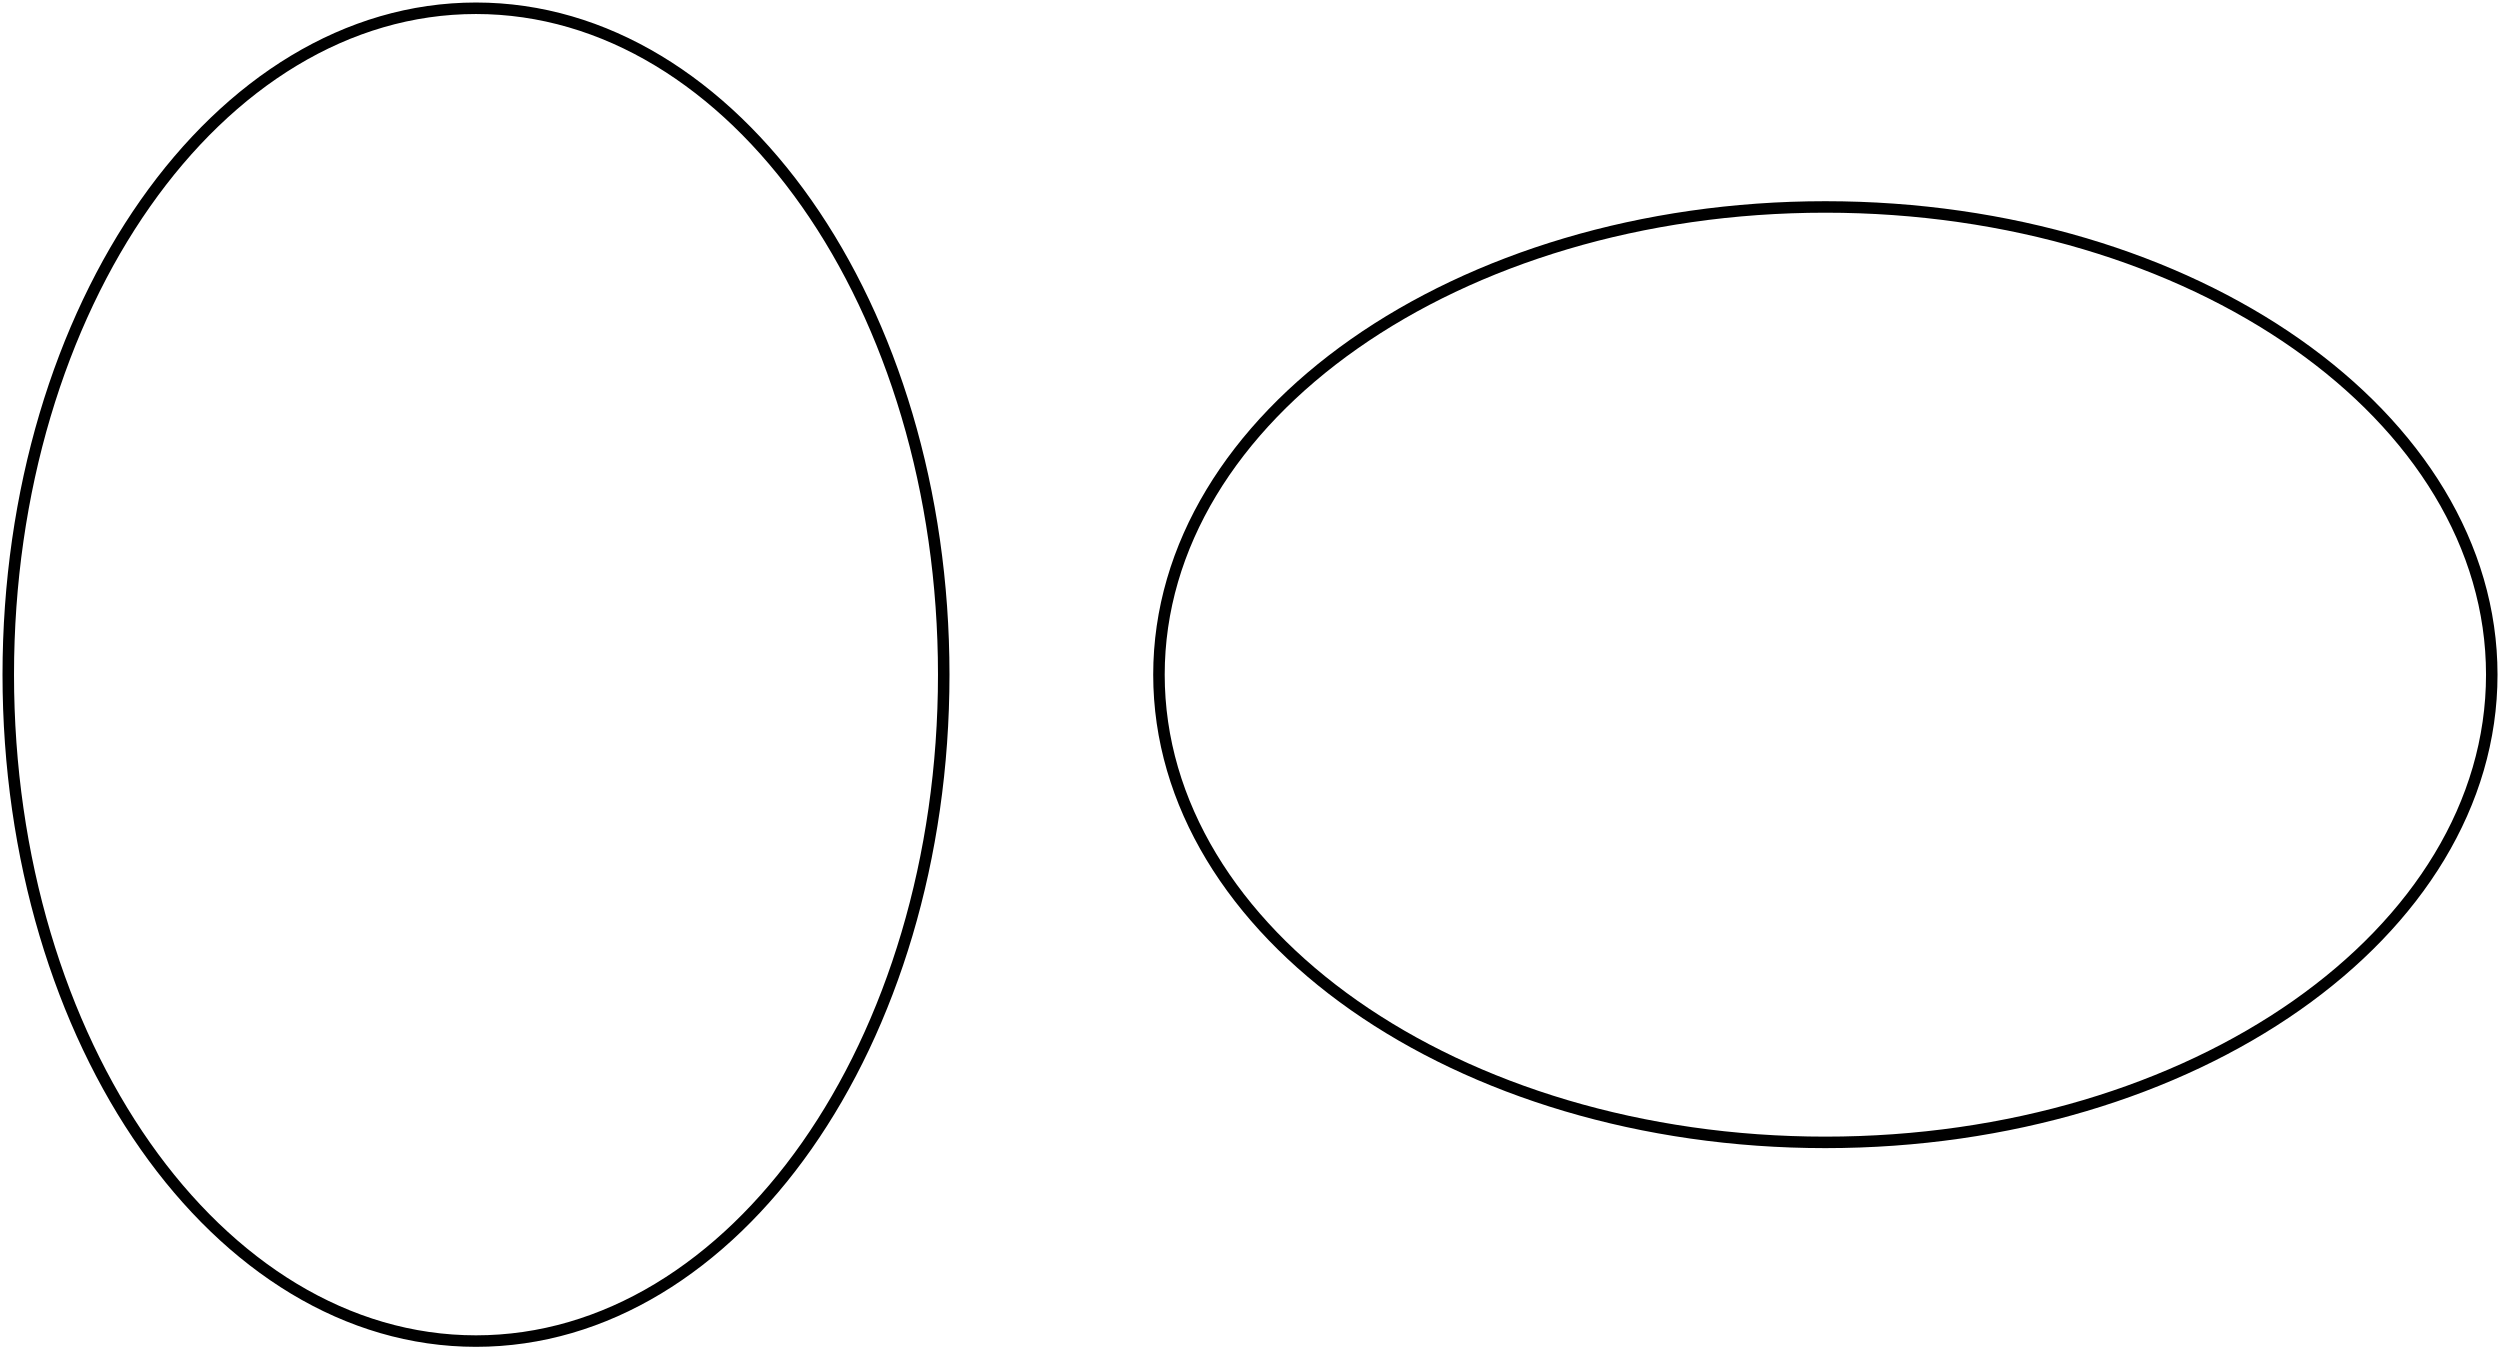 <?xml version='1.0' encoding='UTF-8'?>
<!-- This file was generated by dvisvgm 2.1.3 -->
<svg height='117.359pt' version='1.1' viewBox='-72 -72 217.439 117.359' width='217.439pt' xmlns='http://www.w3.org/2000/svg' xmlns:xlink='http://www.w3.org/1999/xlink'>
<defs>
<clipPath id='clip1'>
<path d='M-72 45.359V-72H145.442V45.359ZM145.442 -72'/>
</clipPath>
</defs>
<g id='page1'>
<path clip-path='url(#clip1)' d='M10.082 -13.32C10.082 -45.332 -8.133 -71.281 -30.602 -71.281C-53.066 -71.281 -71.281 -45.332 -71.281 -13.32S-53.066 44.641 -30.602 44.641C-8.133 44.641 10.082 18.691 10.082 -13.32Z' fill='none' stroke='#000000' stroke-linejoin='bevel' stroke-miterlimit='10.037' stroke-width='1'/>
<path clip-path='url(#clip1)' d='M144.723 -13.32C144.723 -35.789 118.774 -54 86.762 -54S28.801 -35.789 28.801 -13.32C28.801 9.148 54.75 27.359 86.762 27.359S144.723 9.148 144.723 -13.32Z' fill='none' stroke='#000000' stroke-linejoin='bevel' stroke-miterlimit='10.037' stroke-width='1'/>
</g>
</svg>